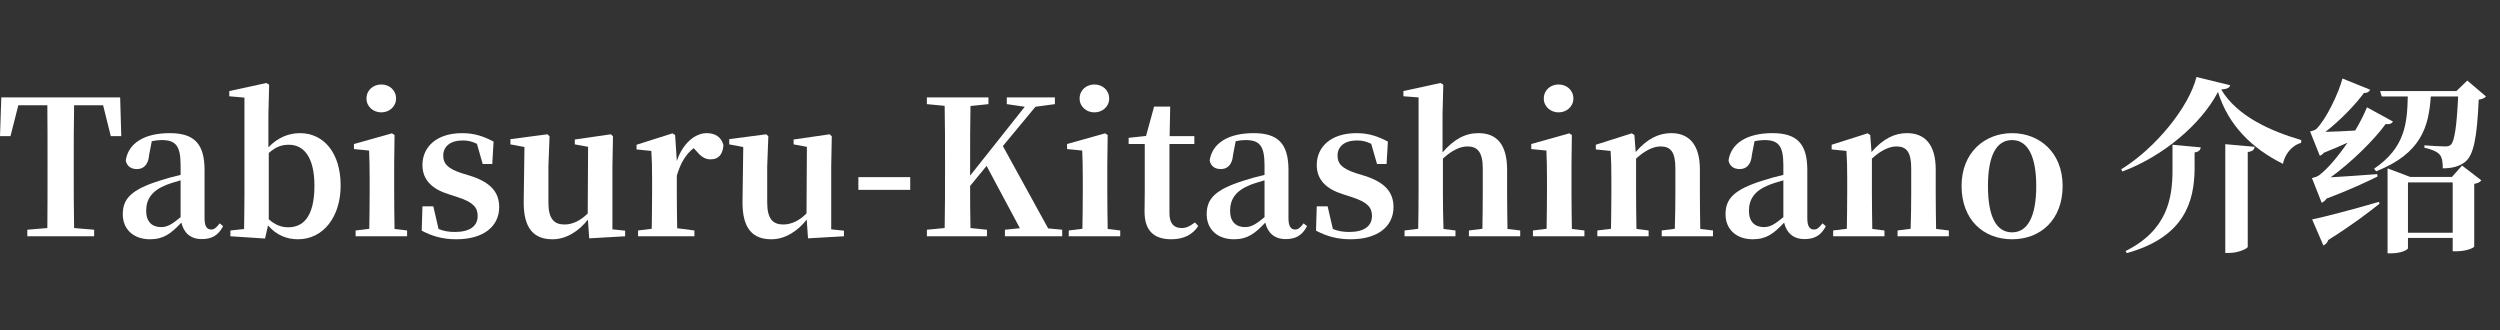 <?xml version="1.0" encoding="UTF-8"?><svg id="a" xmlns="http://www.w3.org/2000/svg" viewBox="0 0 454.12 60"><rect x="0" y="0" width="454.12" height="60" fill="#333333" stroke="none"/><defs><style>.b{fill:#fff;}.c{isolation:isolate;}</style></defs><g class="c"><path class="b" d="m13.462,19.121c-.067,3.399-.067,6.867-.067,10.369v1.666c0,3.399,0,6.833.067,10.267l3.638.307v1.189H4.963v-1.189l3.638-.307c.034-3.365.034-6.799.034-10.267v-1.666c0-3.434,0-6.936-.034-10.369H3.331l-1.428,5.609H0l.237-7.037h21.588l.204,7.037h-1.903l-1.395-5.609h-5.27Z"/><path class="b" d="m40.526,41.083c-.885,1.7-2.074,2.346-3.876,2.346-2.074,0-3.264-1.155-3.706-2.991-1.869,1.972-3.195,3.025-5.711,3.025-2.855,0-4.93-1.7-4.93-4.556,0-2.821,1.563-4.487,6.8-6.119,1.02-.34,2.379-.714,3.705-1.02v-1.734c0-3.604-.918-4.59-3.468-4.59-.578,0-1.155.068-1.768.204l-.476,2.448c-.137,1.869-1.055,2.617-2.21,2.617-1.122,0-1.836-.544-2.04-1.563.442-3.06,3.264-4.964,7.989-4.964,4.453,0,6.323,1.938,6.323,6.697v8.771c0,1.53.476,2.04,1.224,2.04.511,0,.918-.307,1.53-1.122l.612.51Zm-7.718-8.329c-1.02.306-1.972.578-2.55.816-2.686,1.054-3.705,2.617-3.705,4.726,0,2.005,1.088,2.957,2.72,2.957,1.121,0,1.972-.51,3.535-1.802v-6.697Z"/><path class="b" d="m48.755,26.77c1.699-1.802,3.705-2.584,5.745-2.584,4.182,0,7.377,3.434,7.377,9.52,0,5.644-3.127,9.757-7.751,9.757-1.938,0-3.875-.68-5.439-2.516l-.544,2.38-6.289-.408v-1.054l2.481-.272c.034-1.972.068-4.793.068-6.663v-17.202l-2.754-.238v-.951l6.731-1.462.51.306-.136,5.405v5.983Zm.067,13.055c1.156,1.054,2.312,1.462,3.536,1.462,2.55,0,4.76-1.7,4.76-7.547,0-5.202-1.938-7.445-4.624-7.445-1.155,0-2.243.237-3.672,1.495v12.035Z"/><path class="b" d="m73.948,41.865v1.054h-9.35v-1.054l2.482-.306c.034-1.938.067-4.76.067-6.63v-2.414c0-2.176-.033-3.468-.102-5.167l-2.754-.272v-.918l6.901-1.938.476.306-.067,5.304v5.1c0,1.87.034,4.726.067,6.663l2.278.272Zm-7.377-23.968c0-1.53,1.224-2.55,2.686-2.55s2.686,1.02,2.686,2.55c0,1.462-1.224,2.516-2.686,2.516s-2.686-1.054-2.686-2.516Z"/><path class="b" d="m85.644,32.005c3.57,1.19,5.032,2.992,5.032,5.609,0,3.468-2.788,5.848-7.786,5.848-2.447,0-4.352-.544-6.289-1.563l.136-4.42h1.973l.951,4.113c.884.374,1.836.544,2.958.544,2.72,0,4.147-1.054,4.147-2.924,0-1.495-.782-2.447-3.434-3.331l-1.87-.612c-2.924-.918-4.726-2.55-4.726-5.304,0-3.264,2.55-5.779,7.208-5.779,2.176,0,3.841.544,5.711,1.53l-.238,4.079h-1.733l-1.054-3.671c-.816-.408-1.598-.612-2.584-.612-2.244,0-3.535,1.088-3.535,2.754,0,1.428.747,2.346,3.365,3.195l1.768.544Z"/><path class="b" d="m113.557,41.899v1.02l-6.527.374-.238-3.399c-1.632,2.073-3.909,3.569-6.425,3.569-3.264,0-5.304-1.802-5.236-6.901l.137-9.859-2.55-.476v-.952l6.731-.884.374.374-.204,5.439v6.596c0,2.991,1.054,3.978,2.924,3.978,1.529,0,2.957-.748,4.215-2.006l.068-12.103-2.414-.442v-.884l6.562-.952.374.374-.102,5.439v11.457l2.312.238Z"/><path class="b" d="m122.942,29.251c1.088-3.264,3.365-5.065,5.405-5.065,1.428,0,2.651.578,3.06,2.176-.103,1.53-.748,2.584-2.346,2.584-1.122,0-1.836-.646-2.686-1.632l-.374-.408c-1.428,1.122-2.346,2.618-3.06,4.998v3.025c0,1.836.033,4.59.067,6.527l3.128.408v1.054h-10.233v-1.054l2.482-.306c.033-1.938.067-4.76.067-6.63v-2.447c0-2.21-.034-3.435-.136-5.065l-2.686-.272v-.85l6.527-2.074.476.306.307,4.726Z"/><path class="b" d="m153.302,41.899v1.02l-6.527.374-.237-3.399c-1.632,2.073-3.91,3.569-6.426,3.569-3.264,0-5.304-1.802-5.235-6.901l.136-9.859-2.55-.476v-.952l6.731-.884.374.374-.204,5.439v6.596c0,2.991,1.054,3.978,2.924,3.978,1.53,0,2.958-.748,4.216-2.006l.067-12.103-2.413-.442v-.884l6.562-.952.373.374-.102,5.439v11.457l2.312.238Z"/><path class="b" d="m155.922,32.175h9.417v2.312h-9.417v-2.312Z"/><path class="b" d="m192.945,41.729v1.189h-10.402v-1.189l2.72-.272-6.052-11.321-2.991,3.638c0,2.312,0,4.93.067,7.649l2.992.307v1.189h-10.913v-1.189l3.229-.307c.068-3.365.068-6.799.068-10.267v-1.666c0-3.399,0-6.833-.068-10.267l-3.229-.307v-1.224h11.185v1.224l-3.264.34c-.067,3.366-.067,6.8-.067,10.233v2.414l9.927-12.511-3.264-.477v-1.224h8.737v1.224l-3.536.477-5.915,7.139,8.227,14.959,2.55.238Z"/><path class="b" d="m203.486,41.865v1.054h-9.349v-1.054l2.481-.306c.034-1.938.068-4.76.068-6.63v-2.414c0-2.176-.034-3.468-.103-5.167l-2.753-.272v-.918l6.901-1.938.476.306-.068,5.304v5.1c0,1.87.034,4.726.068,6.663l2.277.272Zm-7.377-23.968c0-1.53,1.224-2.55,2.686-2.55s2.686,1.02,2.686,2.55c0,1.462-1.224,2.516-2.686,2.516s-2.686-1.054-2.686-2.516Z"/><path class="b" d="m217.665,41.048c-.986,1.53-2.584,2.414-4.896,2.414-3.128,0-4.862-1.53-4.862-4.997,0-1.088.034-2.04.034-3.4v-8.907h-2.924v-1.121l3.162-.341,1.462-5.337h2.924l-.103,5.371h4.488v1.428h-4.522v12.579c0,1.904.851,2.686,2.21,2.686.884,0,1.496-.34,2.414-1.02l.612.646Z"/><path class="b" d="m237.417,41.083c-.884,1.7-2.074,2.346-3.876,2.346-2.073,0-3.264-1.155-3.705-2.991-1.87,1.972-3.196,3.025-5.712,3.025-2.855,0-4.929-1.7-4.929-4.556,0-2.821,1.563-4.487,6.799-6.119,1.02-.34,2.38-.714,3.706-1.02v-1.734c0-3.604-.918-4.59-3.468-4.59-.578,0-1.156.068-1.769.204l-.476,2.448c-.136,1.869-1.054,2.617-2.21,2.617-1.122,0-1.836-.544-2.039-1.563.441-3.06,3.264-4.964,7.988-4.964,4.454,0,6.324,1.938,6.324,6.697v8.771c0,1.53.476,2.04,1.224,2.04.51,0,.918-.307,1.529-1.122l.612.51Zm-7.717-8.329c-1.021.306-1.973.578-2.55.816-2.687,1.054-3.706,2.617-3.706,4.726,0,2.005,1.088,2.957,2.72,2.957,1.122,0,1.972-.51,3.536-1.802v-6.697Z"/><path class="b" d="m248.094,32.005c3.569,1.19,5.031,2.992,5.031,5.609,0,3.468-2.788,5.848-7.785,5.848-2.448,0-4.352-.544-6.289-1.563l.136-4.42h1.972l.952,4.113c.884.374,1.836.544,2.957.544,2.72,0,4.148-1.054,4.148-2.924,0-1.495-.782-2.447-3.434-3.331l-1.87-.612c-2.924-.918-4.726-2.55-4.726-5.304,0-3.264,2.55-5.779,7.207-5.779,2.176,0,3.842.544,5.712,1.53l-.238,4.079h-1.733l-1.055-3.671c-.815-.408-1.598-.612-2.583-.612-2.244,0-3.536,1.088-3.536,2.754,0,1.428.748,2.346,3.366,3.195l1.768.544Z"/><path class="b" d="m276.143,41.865v1.054h-9.315v-1.054l2.448-.306c.034-1.904.067-4.692.067-6.63v-4.352c0-2.958-.985-3.978-2.753-3.978-1.36,0-2.822.68-4.488,2.21v6.119c0,1.87.034,4.726.103,6.663l2.176.272v1.054h-9.247v-1.054l2.481-.306c.034-1.938.068-4.76.068-6.63v-17.236l-2.754-.204v-.951l6.731-1.462.51.306-.136,5.405v6.901c2.04-2.346,4.045-3.502,6.527-3.502,3.229,0,5.201,1.938,5.201,6.664v4.079c0,1.938.034,4.726.068,6.663l2.312.272Z"/><path class="b" d="m287.805,41.865v1.054h-9.349v-1.054l2.481-.306c.034-1.938.068-4.76.068-6.63v-2.414c0-2.176-.034-3.468-.103-5.167l-2.753-.272v-.918l6.901-1.938.476.306-.068,5.304v5.1c0,1.87.034,4.726.068,6.663l2.277.272Zm-7.377-23.968c0-1.53,1.224-2.55,2.686-2.55s2.686,1.02,2.686,2.55c0,1.462-1.224,2.516-2.686,2.516s-2.686-1.054-2.686-2.516Z"/><path class="b" d="m311.161,41.865v1.054h-9.314v-1.054l2.38-.306c.067-1.904.102-4.692.102-6.63v-4.352c0-2.958-.85-3.978-2.686-3.978-1.258,0-2.788.68-4.453,2.21v6.119c0,1.87.033,4.726.067,6.663l2.21.272v1.054h-9.315v-1.054l2.482-.306c.033-1.938.067-4.76.067-6.63v-2.447c0-2.21-.034-3.435-.136-5.065l-2.686-.272v-.85l6.527-2.074.476.306.238,3.094c2.142-2.481,4.249-3.434,6.459-3.434,3.196,0,5.202,2.04,5.202,6.596v4.147c0,1.938.033,4.726.067,6.663l2.312.272Z"/><path class="b" d="m331.664,41.083c-.885,1.7-2.074,2.346-3.876,2.346-2.074,0-3.264-1.155-3.706-2.991-1.869,1.972-3.195,3.025-5.711,3.025-2.855,0-4.93-1.7-4.93-4.556,0-2.821,1.563-4.487,6.8-6.119,1.02-.34,2.379-.714,3.705-1.02v-1.734c0-3.604-.918-4.59-3.468-4.59-.578,0-1.155.068-1.768.204l-.476,2.448c-.137,1.869-1.055,2.617-2.21,2.617-1.122,0-1.836-.544-2.04-1.563.442-3.06,3.264-4.964,7.989-4.964,4.453,0,6.323,1.938,6.323,6.697v8.771c0,1.53.476,2.04,1.224,2.04.511,0,.918-.307,1.53-1.122l.612.51Zm-7.718-8.329c-1.02.306-1.972.578-2.55.816-2.686,1.054-3.705,2.617-3.705,4.726,0,2.005,1.088,2.957,2.72,2.957,1.121,0,1.972-.51,3.535-1.802v-6.697Z"/><path class="b" d="m354.001,41.865v1.054h-9.315v-1.054l2.38-.306c.068-1.904.103-4.692.103-6.63v-4.352c0-2.958-.851-3.978-2.687-3.978-1.258,0-2.787.68-4.453,2.21v6.119c0,1.87.034,4.726.068,6.663l2.209.272v1.054h-9.314v-1.054l2.481-.306c.034-1.938.068-4.76.068-6.63v-2.447c0-2.21-.034-3.435-.136-5.065l-2.687-.272v-.85l6.527-2.074.477.306.237,3.094c2.143-2.481,4.25-3.434,6.46-3.434,3.195,0,5.201,2.04,5.201,6.596v4.147c0,1.938.034,4.726.068,6.663l2.312.272Z"/><path class="b" d="m356.315,33.773c0-6.085,4.215-9.587,9.179-9.587,4.93,0,9.179,3.468,9.179,9.587s-3.978,9.689-9.179,9.689c-5.27,0-9.179-3.604-9.179-9.689Zm13.564.034c0-5.609-1.632-8.363-4.386-8.363-2.821,0-4.386,2.754-4.386,8.363,0,5.644,1.564,8.397,4.386,8.397,2.754,0,4.386-2.754,4.386-8.397Z"/><path class="b" d="m385.521,31.156l-.204-.408c6.221-3.808,12.307-11.287,13.666-16.76l6.12,1.495c-.103.477-.578.681-1.632.782,2.957,4.896,9.009,7.547,14.55,9.179l-.034.511c-1.835.51-2.991,2.243-3.297,3.808-5.542-2.754-9.894-6.936-11.797-13.055-3.094,5.881-9.928,11.66-17.372,14.448Zm14.244-4.386c-.068.442-.306.816-1.122.918v3.162c-.102,5.575-1.666,12.17-12.307,15.128l-.238-.374c7.649-3.808,8.533-9.655,8.533-14.788v-4.521l5.134.476Zm9.791-.102c-.068.476-.306.815-1.258.951v17.203c0,.34-1.768,1.121-3.332,1.121h-.748v-19.752l5.338.477Z"/><path class="b" d="m419.962,32.345s.918-.204,1.258-.476c1.564-1.156,3.502-3.468,5.201-5.949-1.291.578-2.753,1.224-4.317,1.836-.204.271-.441.441-.714.544l-1.768-4.42s.782-.17,1.088-.408c1.733-1.632,4.113-6.527,4.794-9.213l5.031,2.04c-.136.34-.51.611-1.122.578-1.666,2.277-4.521,5.167-7.003,7.071,1.495-.034,3.399-.103,5.405-.238.918-1.53,1.666-3.06,2.142-4.216l4.726,2.584c-.17.306-.612.578-1.326.441-2.142,2.958-6.289,7.004-9.995,9.689,2.278-.136,5.372-.34,8.466-.578l.033.442c-1.802.884-5.167,2.481-9.213,3.978-.271.374-.578.646-.918.782l-1.768-4.488Zm.034,7.514c2.142-.442,7.275-1.768,12.137-3.196l.102.341c-1.972,1.563-4.929,3.841-9.314,6.595-.136.442-.477.816-.884.986l-2.04-4.726Zm31.583-22.336c-.238.272-.646.476-1.326.578-.306,6.936-.918,10.097-2.481,11.32-1.021.782-2.278,1.156-4.046,1.156,0-1.088-.102-1.972-.578-2.516-.476-.544-1.496-.952-2.754-1.224v-.442c1.19.103,3.094.204,3.74.204.51,0,.781-.068,1.054-.306.68-.612,1.088-3.502,1.326-8.771h-4.964c-.374,5.474-1.7,10.335-9.927,13.599l-.374-.476c5.644-3.808,6.018-8.296,6.119-13.123h-4.726l-.306-.985h13.87l1.972-1.904,3.4,2.89Zm-4.352,12.545l3.501,2.686c-.237.306-.544.51-1.291.646v11.39c0,.17-1.292.85-3.23.85h-.68v-2.414h-8.125v1.87c0,.238-1.156.918-3.025.918h-.681v-15.435l4.114,1.563h7.581l1.836-2.073Zm-1.7,12.205v-9.146h-8.125v9.146h8.125Z"/></g></svg>